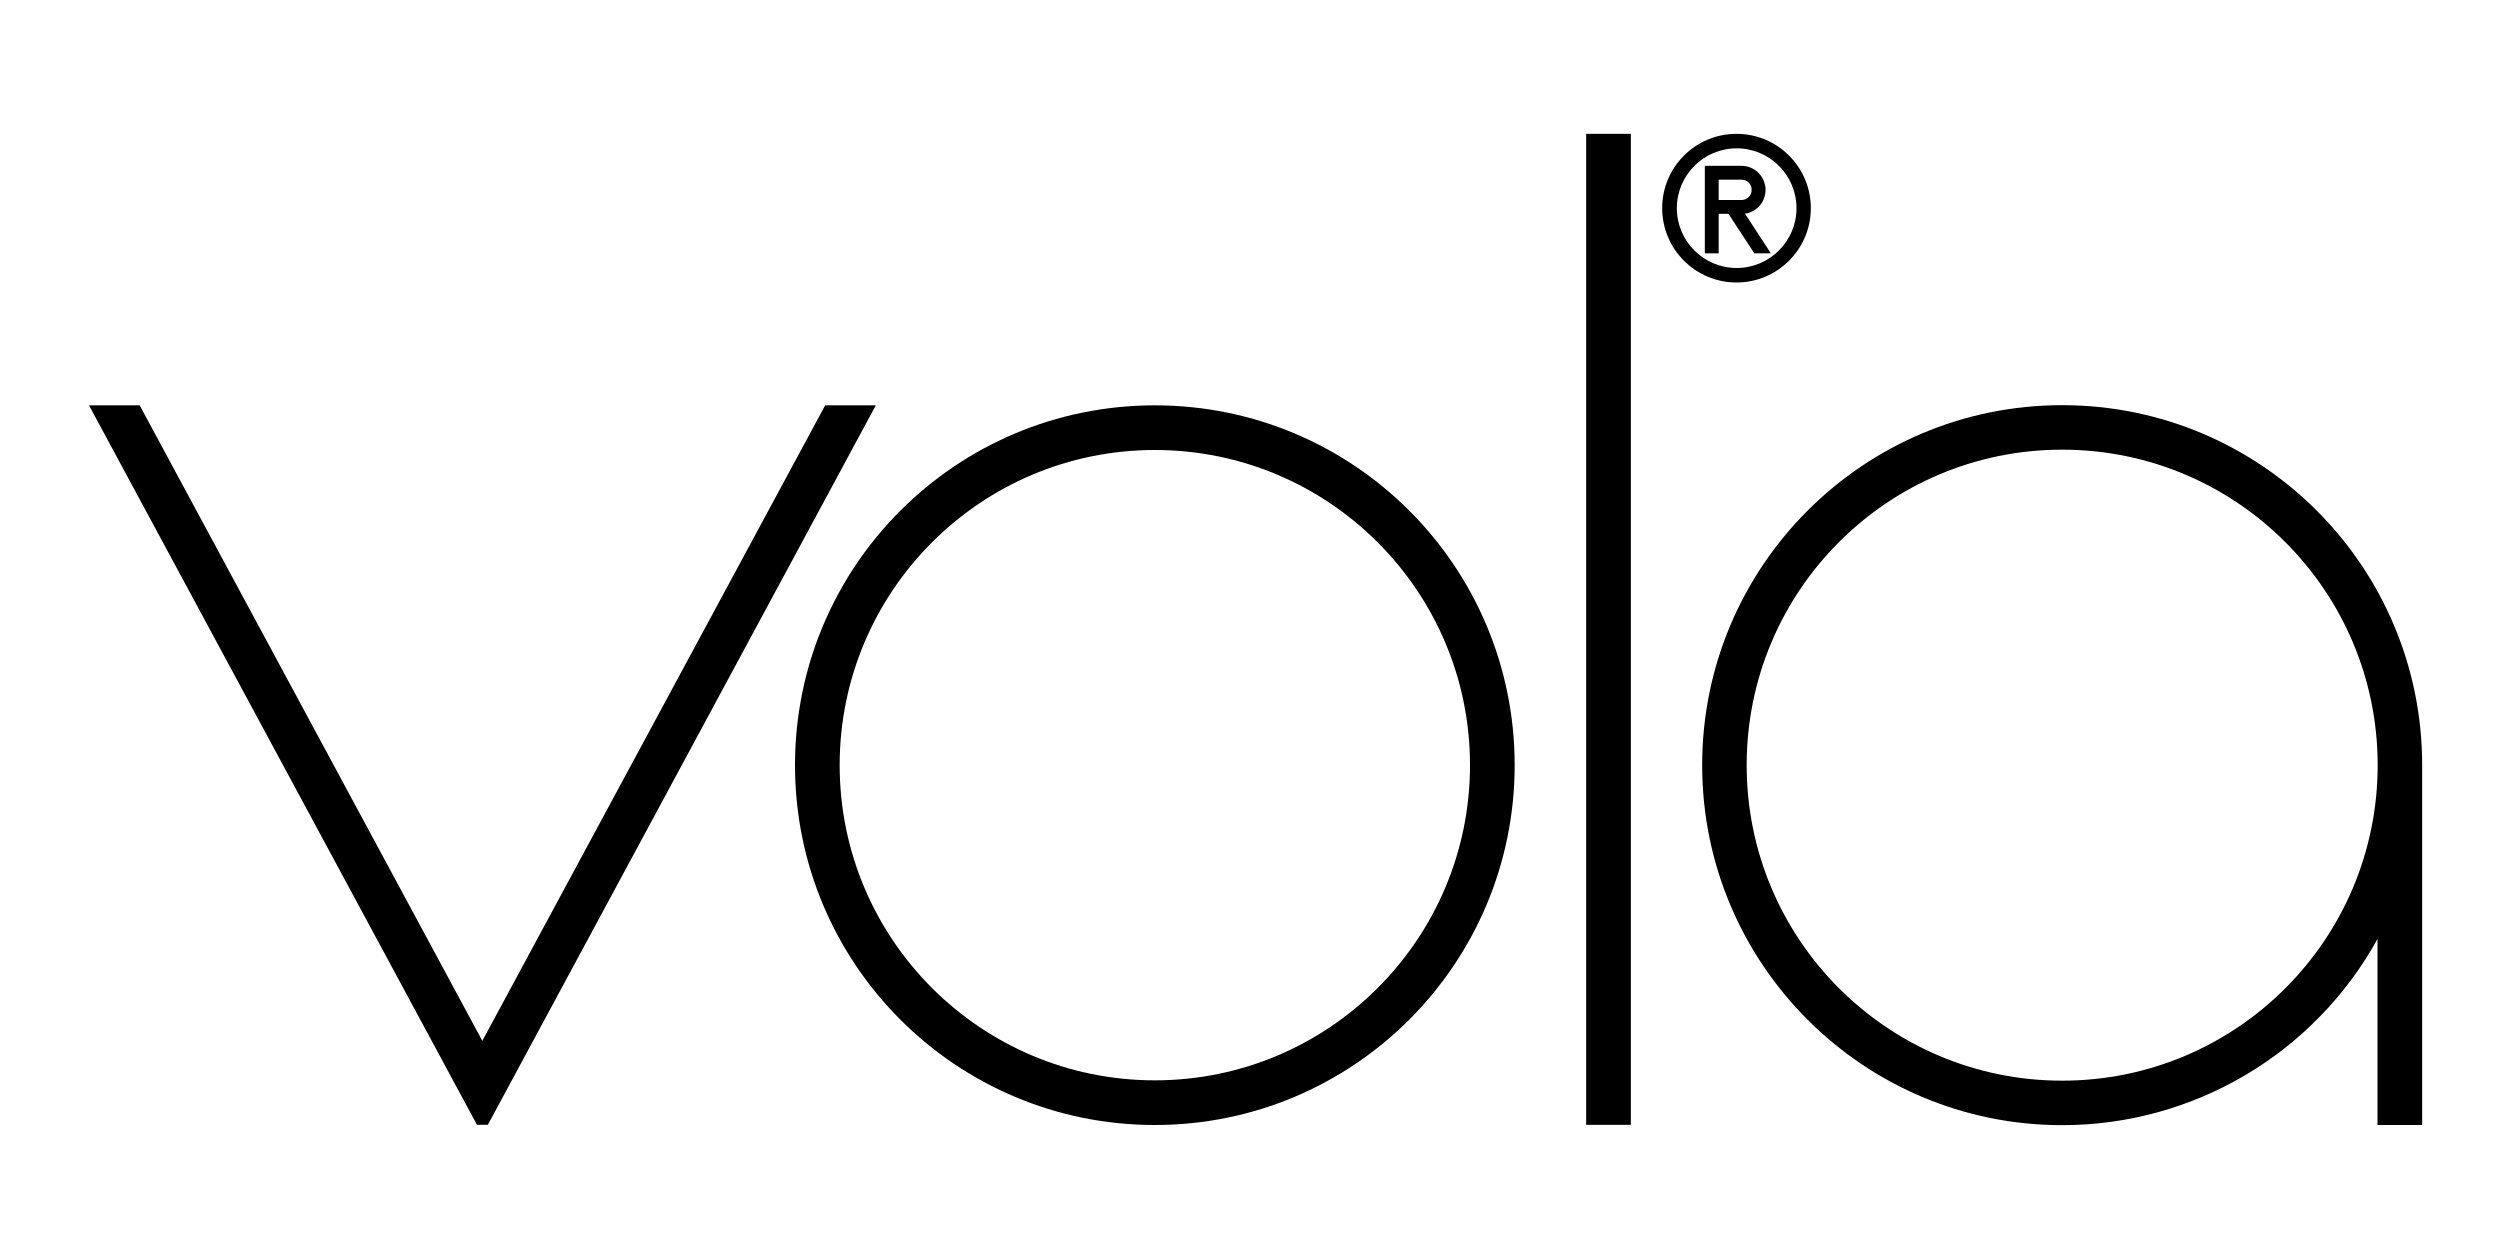 <?xml version="1.0" encoding="UTF-8"?>
<svg xmlns="http://www.w3.org/2000/svg" version="1.1" viewBox="0 0 150 75">
  <!-- Generator: Adobe Illustrator 28.7.1, SVG Export Plug-In . SVG Version: 1.2.0 Build 142)  -->
  <g>
    <g id="Ebene_1">
      <g>
        <path d="M90.88,45.91c0,11.92-9.66,21.59-21.59,21.59s-21.59-9.66-21.59-21.59,9.66-21.59,21.59-21.59,21.59,9.66,21.59,21.59M88.2,45.91c0-10.44-8.47-18.91-18.91-18.91s-18.91,8.47-18.91,18.91,8.47,18.91,18.91,18.91,18.91-8.47,18.91-18.91"/>
        <rect x="95.17" y="8.03" width="2.68" height="59.46"/>
        <path d="M142.66,56.32c-3.8,6.9-11.05,11.19-18.93,11.19-11.93,0-21.6-9.67-21.6-21.6s9.67-21.6,21.6-21.6,21.6,9.67,21.6,21.6v21.59h-2.68v-11.17ZM142.66,45.91c0-10.45-8.47-18.93-18.93-18.93s-18.93,8.47-18.93,18.93,8.47,18.93,18.93,18.93,18.93-8.47,18.93-18.93"/>
        <polygon points="5.34 24.32 28.62 67.49 29.27 67.49 52.55 24.32 49.51 24.32 28.94 62.45 8.38 24.32 5.34 24.32"/>
        <path d="M103.71,12.83h-.59v2.37h-.83v-5.25h2.2c.72,0,1.32.53,1.43,1.24.11.79-.44,1.52-1.22,1.63l1.55,2.38h-.99l-1.55-2.37ZM103.12,10.77v1.23h1.37c.34,0,.61-.27.61-.61s-.27-.61-.61-.61h-1.37Z"/>
        <path d="M108.65,12.49c0,2.46-2,4.46-4.46,4.46s-4.46-2-4.46-4.46,1.99-4.46,4.46-4.46,4.46,2,4.46,4.46M107.79,12.49c0-1.98-1.61-3.59-3.59-3.59s-3.59,1.61-3.59,3.59,1.61,3.59,3.59,3.59,3.59-1.61,3.59-3.59"/>
      </g>
    </g>
  </g>
</svg>
